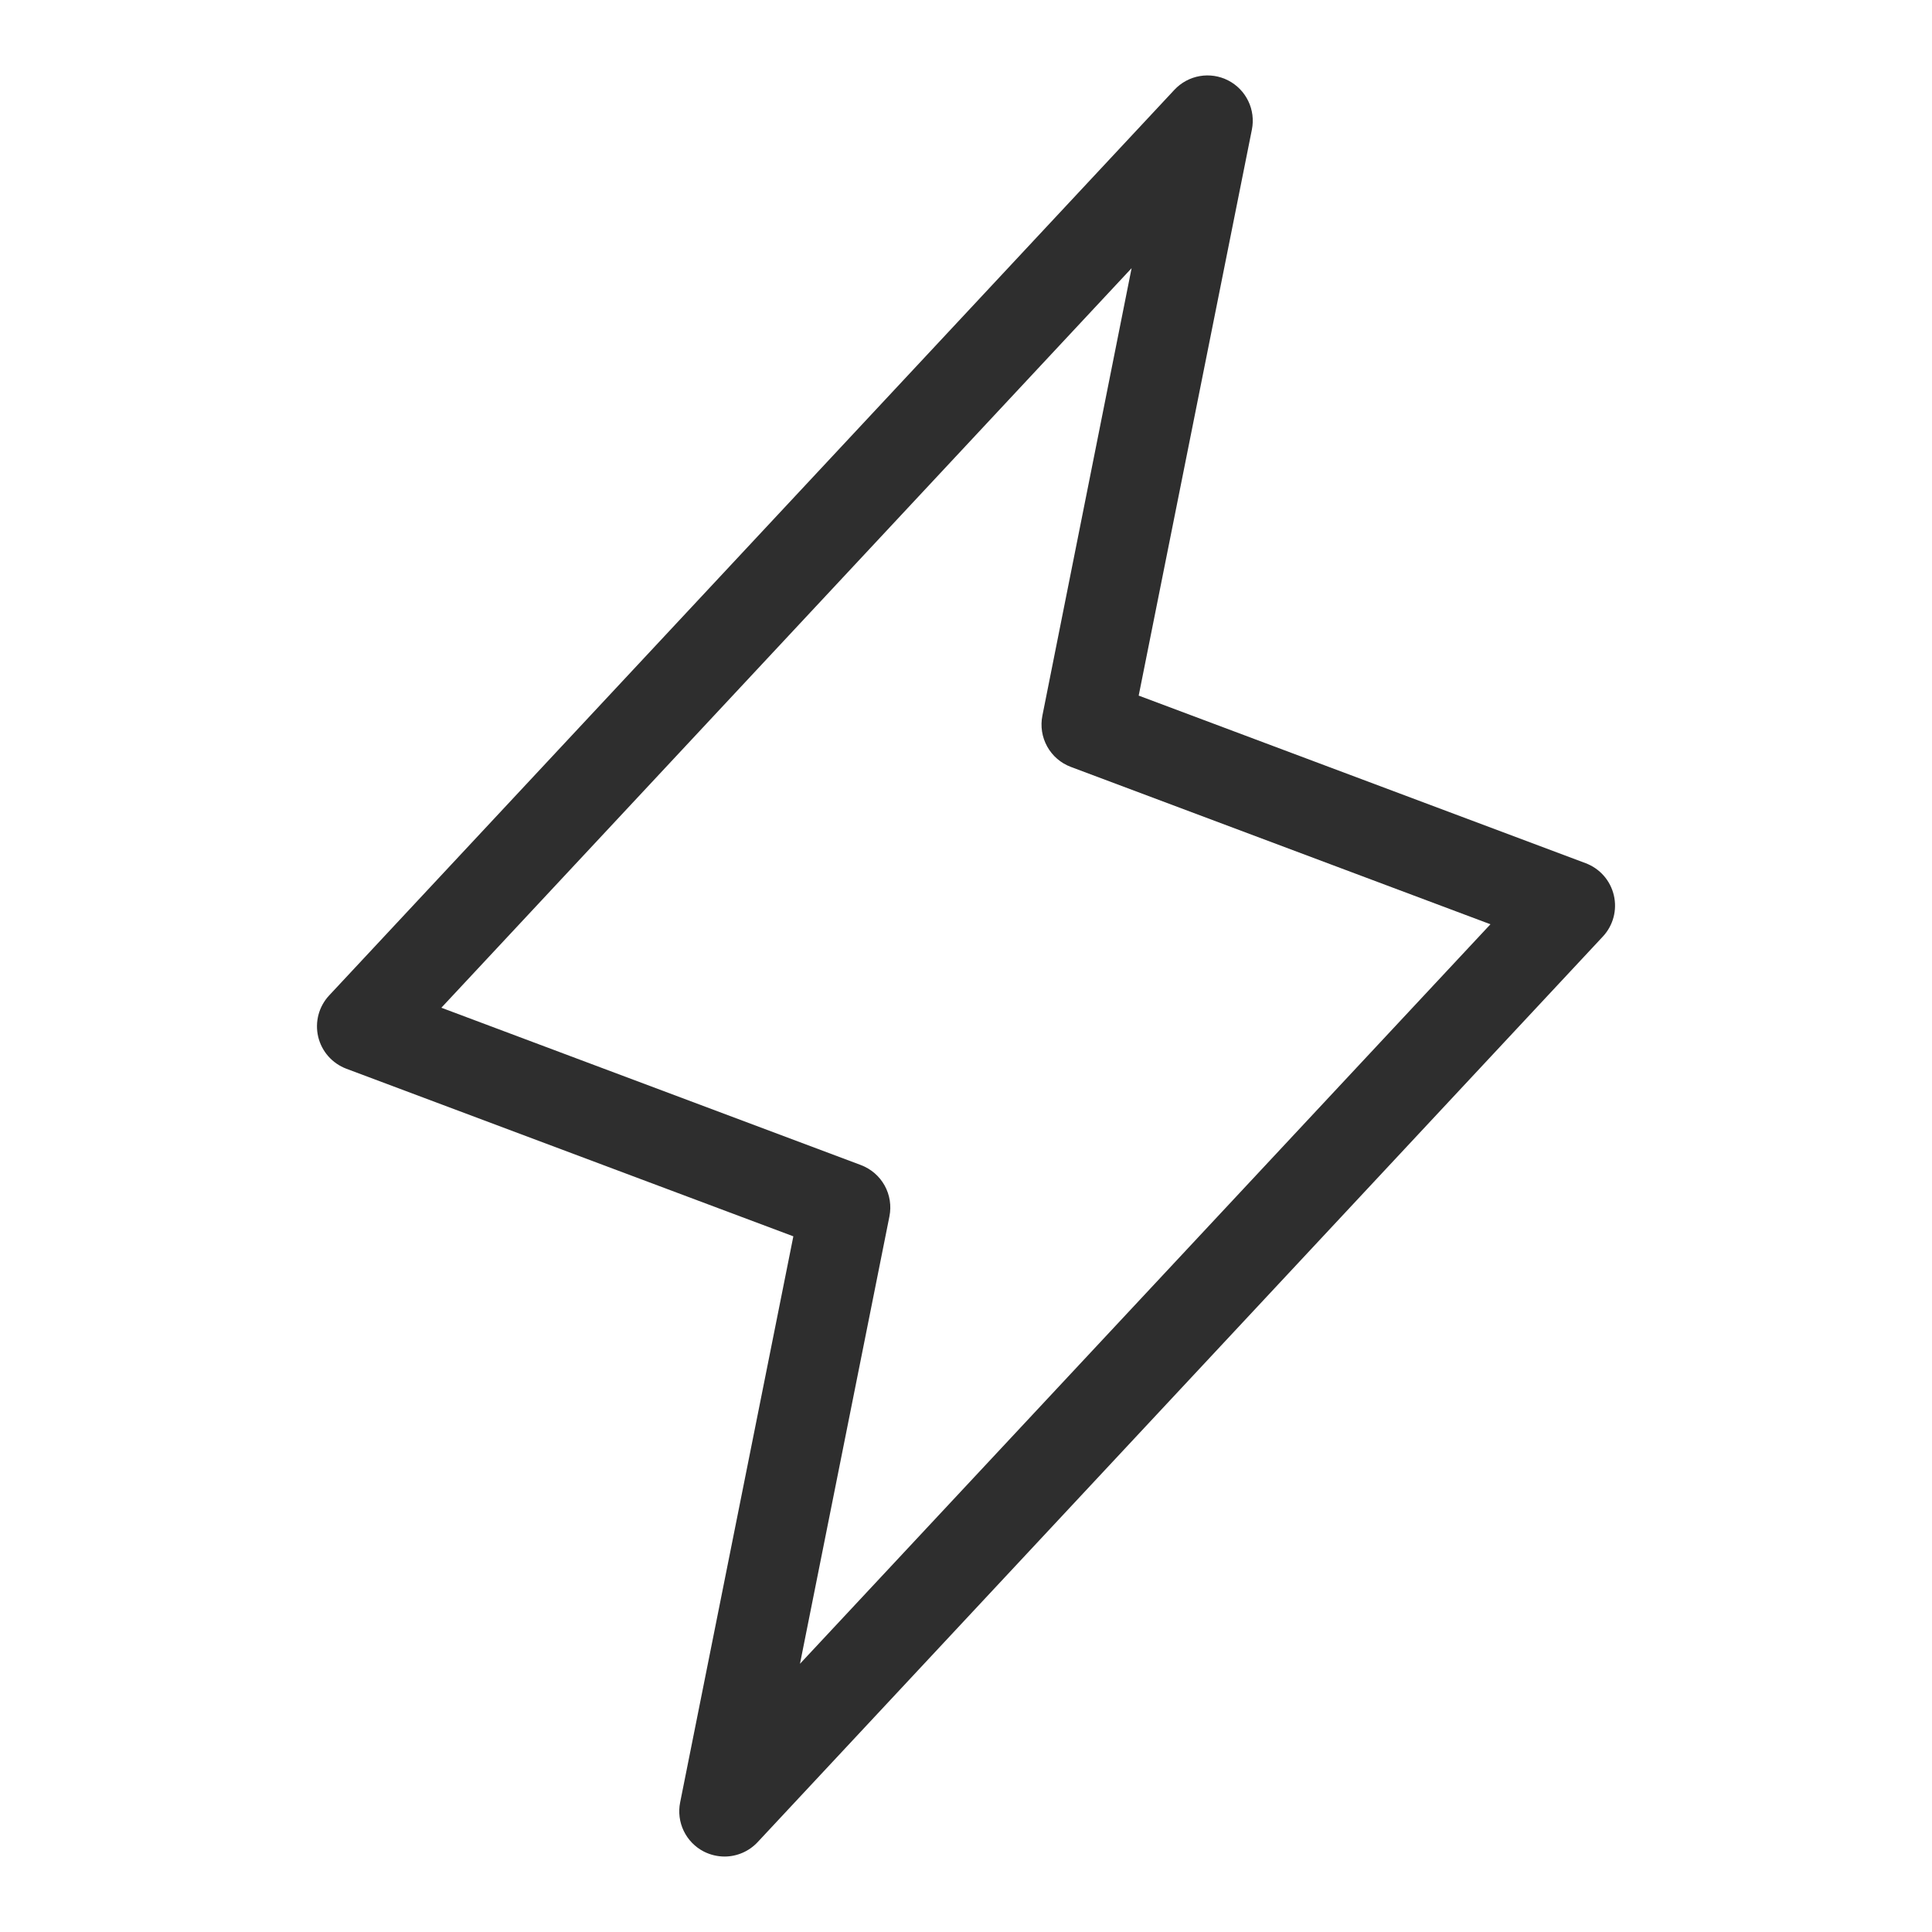 <svg xmlns="http://www.w3.org/2000/svg" fill="none" viewBox="0 0 88 88" height="88" width="88">
<path fill="#2E2E2E" d="M73.508 40.779C73.431 40.449 73.274 40.143 73.05 39.888C72.826 39.633 72.543 39.438 72.226 39.318L51.866 31.684L57.022 5.902C57.11 5.462 57.052 5.006 56.857 4.602C56.662 4.197 56.34 3.868 55.941 3.663C55.542 3.458 55.087 3.389 54.645 3.466C54.203 3.543 53.798 3.763 53.492 4.091L14.992 45.341C14.761 45.589 14.594 45.89 14.507 46.217C14.42 46.545 14.415 46.889 14.492 47.219C14.57 47.549 14.727 47.855 14.951 48.109C15.175 48.364 15.458 48.559 15.775 48.679L36.136 56.313L30.98 82.095C30.891 82.535 30.948 82.992 31.143 83.396C31.338 83.801 31.66 84.131 32.059 84.336C32.351 84.484 32.673 84.562 33.001 84.563C33.284 84.563 33.564 84.504 33.824 84.391C34.083 84.278 34.317 84.113 34.51 83.906L73.01 42.656C73.241 42.408 73.407 42.107 73.494 41.78C73.581 41.453 73.586 41.109 73.508 40.779ZM36.438 75.783L40.512 55.406C40.608 54.926 40.531 54.427 40.294 53.999C40.056 53.571 39.674 53.241 39.216 53.068L20.103 45.901L51.543 12.214L47.48 32.594C47.383 33.075 47.46 33.573 47.698 34.002C47.935 34.43 48.317 34.76 48.776 34.932L67.888 42.099L36.438 75.783Z"></path>
</svg>
